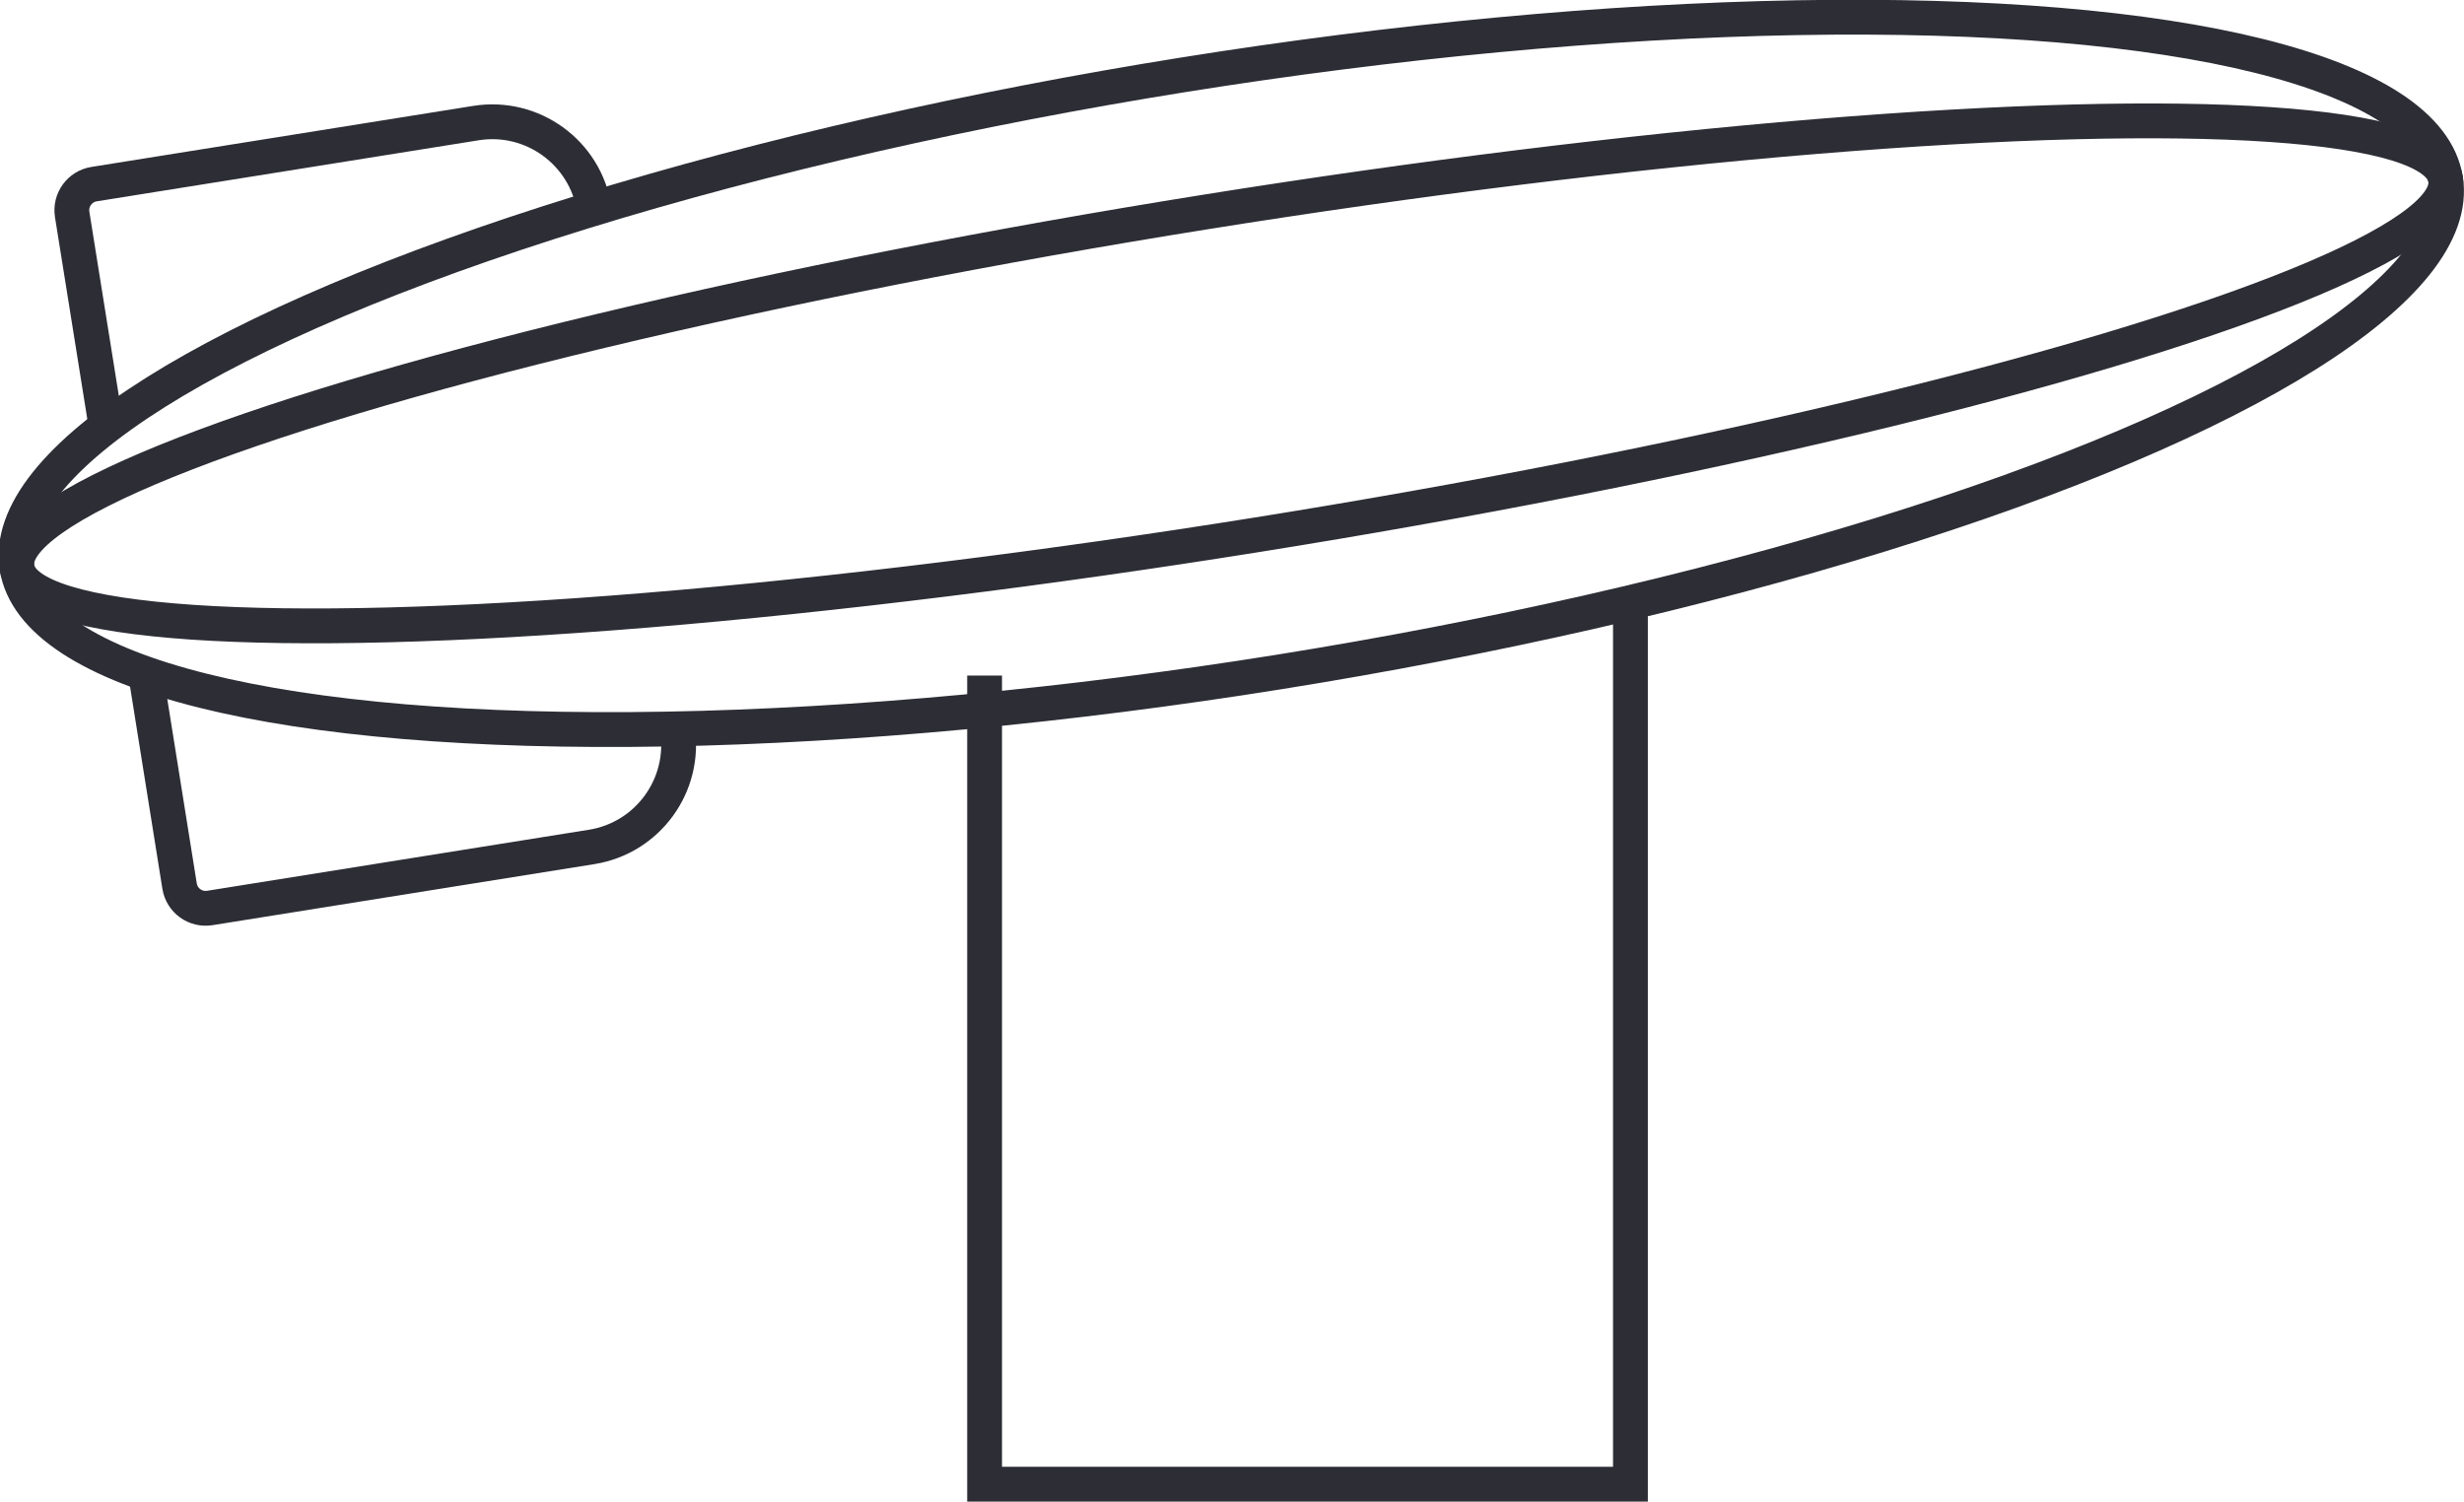 <?xml version="1.0" encoding="utf-8"?>
<!-- Generator: Adobe Illustrator 15.1.0, SVG Export Plug-In . SVG Version: 6.00 Build 0)  -->
<!DOCTYPE svg PUBLIC "-//W3C//DTD SVG 1.1//EN" "http://www.w3.org/Graphics/SVG/1.1/DTD/svg11.dtd">
<svg version="1.1" id="Layer_1" xmlns="http://www.w3.org/2000/svg" xmlns:xlink="http://www.w3.org/1999/xlink" x="0px" y="0px"
	 width="70.787px" height="43.14px" viewBox="0 0 70.787 43.14" enable-background="new 0 0 70.787 43.14" xml:space="preserve">
<ellipse transform="matrix(-0.988 0.158 -0.158 -0.988 72.037 15.734)" fill="none" stroke="#2C2D35" stroke-miterlimit="10" cx="35.394" cy="10.728" rx="35.309" ry="8.683"/>
<ellipse transform="matrix(-0.988 0.158 -0.158 -0.988 72.037 15.734)" fill="none" stroke="#2C2D35" stroke-miterlimit="10" cx="35.394" cy="10.728" rx="35.309" ry="4.693"/>
<path fill="none" stroke="#2C2D35" stroke-miterlimit="10" d="M3.053,12.28L2.073,6.158C2.008,5.745,2.289,5.356,2.702,5.29
	l10.972-1.754c1.617-0.258,3.139,0.843,3.397,2.461"/>
<path fill="none" stroke="#2C2D35" stroke-miterlimit="10" d="M4.18,19.335l0.979,6.122c0.066,0.413,0.454,0.695,0.868,0.629
	l10.97-1.754c1.618-0.258,2.72-1.78,2.462-3.398"/>
<polyline fill="none" stroke="#2C2D35" stroke-miterlimit="10" points="46.84,17.313 46.84,42.64 28.286,42.64 28.286,19.408 "/>
</svg>
